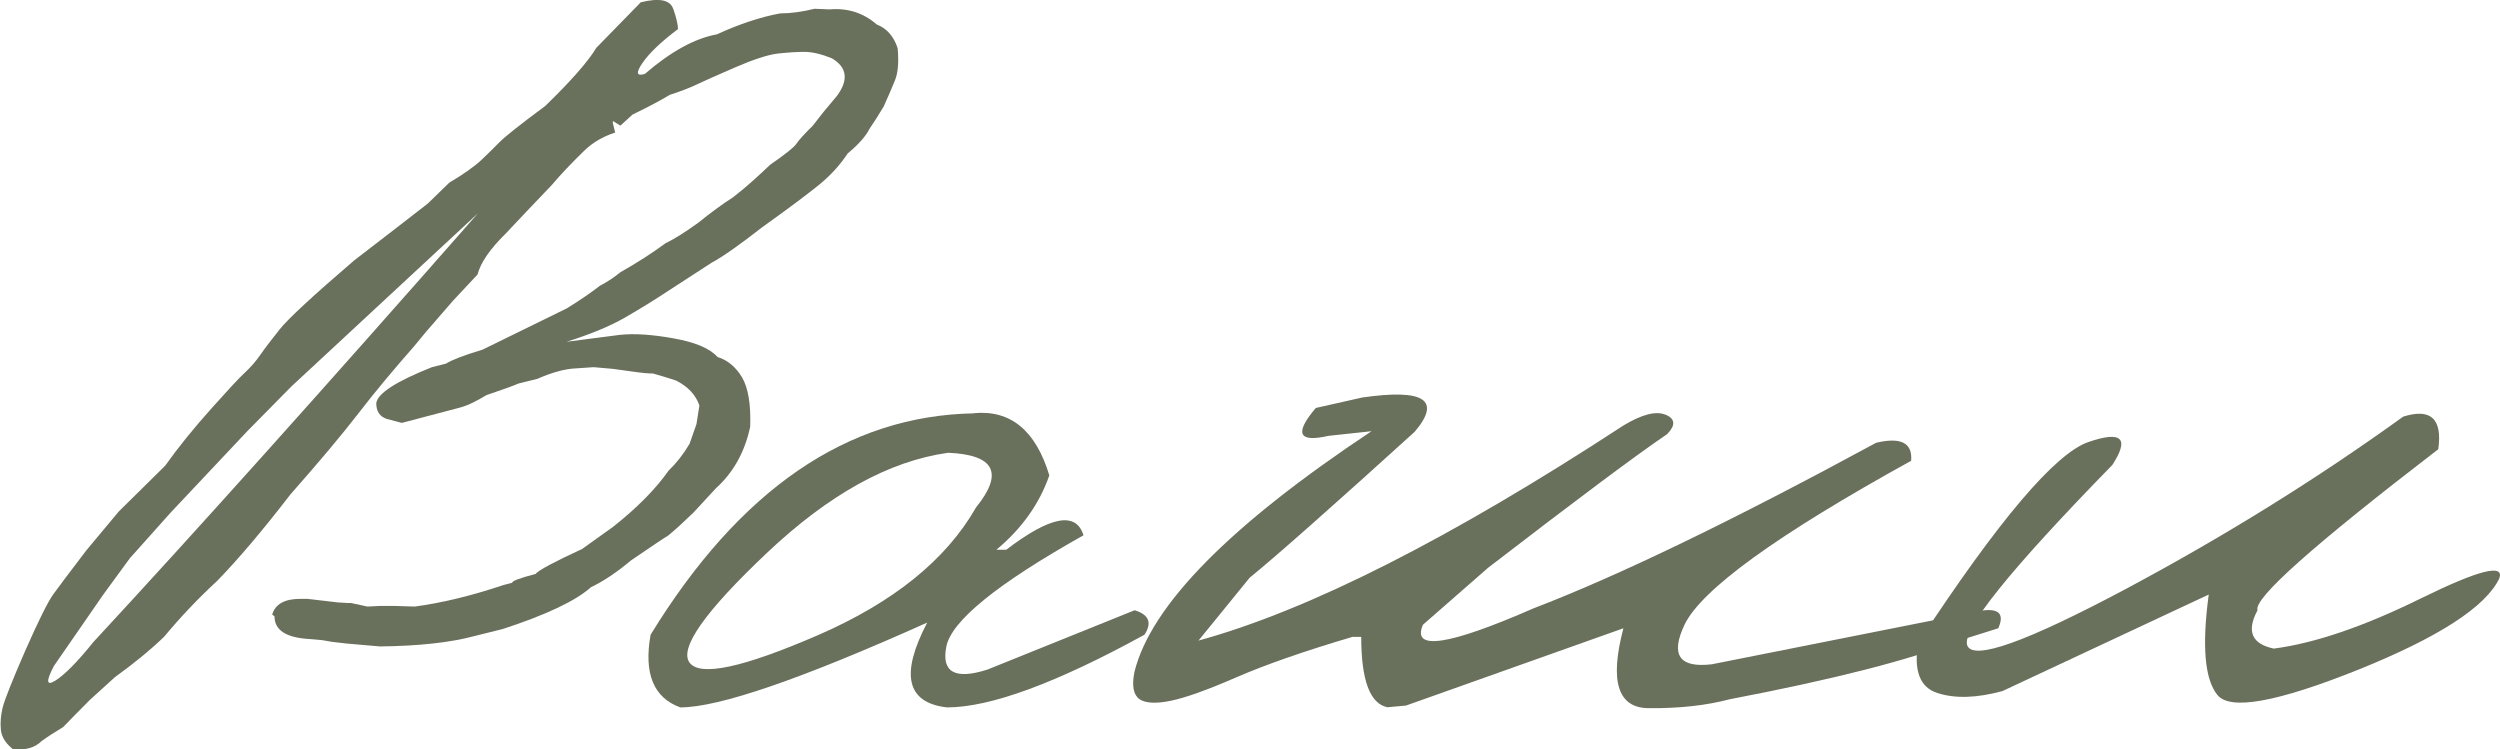 <?xml version="1.0" encoding="UTF-8"?> <svg xmlns="http://www.w3.org/2000/svg" id="_Слой_1" data-name="Слой 1" viewBox="0 0 162.39 48.68"> <defs> <style> .cls-1 { fill: #69705c; } </style> </defs> <path class="cls-1" d="M43.74,.59c.2,.59,.3,1.03,.3,1.3-1.08,.81-1.85,1.54-2.3,2.19-.45,.65-.4,.89,.15,.72,1.69-1.46,3.25-2.31,4.68-2.57,1.48-.68,2.86-1.13,4.11-1.36,.68,0,1.42-.1,2.23-.3l.98,.04c1.18-.1,2.2,.23,3.06,.98,.65,.25,1.11,.77,1.36,1.55,.08,.91,.02,1.59-.17,2.06-.19,.47-.43,1.04-.74,1.72-.35,.58-.65,1.06-.91,1.43-.25,.5-.73,1.04-1.43,1.62-.48,.73-1.08,1.39-1.79,1.98-.72,.59-1.97,1.53-3.76,2.81-1.49,1.16-2.58,1.93-3.28,2.3l-2.68,1.74c-.98,.65-1.97,1.26-2.96,1.83-.99,.57-2.26,1.09-3.79,1.57l3.47-.45c.93-.1,2.1-.02,3.49,.23,1.4,.25,2.35,.65,2.85,1.21,.65,.2,1.18,.64,1.59,1.32,.4,.68,.58,1.75,.53,3.21-.35,1.64-1.09,2.97-2.23,4l-1.47,1.59c-.68,.65-1.22,1.15-1.62,1.47-.33,.2-1.13,.74-2.42,1.62-.93,.78-1.8,1.36-2.6,1.74-.98,.88-2.89,1.79-5.74,2.72l-1.81,.45c-1.59,.43-3.64,.65-6.15,.68l-2.19-.19-.94-.11-.64-.11-.94-.08c-1.43-.1-2.15-.59-2.15-1.47l-.15-.11c.2-.68,.81-1.02,1.81-1.02h.49l1.96,.23,.68,.04h.19l1.06,.23,.79-.04h1.02l1.25,.04c1.74-.23,3.66-.69,5.78-1.4l.57-.15c-.05-.1,.45-.29,1.51-.57,.18-.23,1.18-.77,3.02-1.62l2-1.43c1.56-1.23,2.77-2.45,3.62-3.66,.5-.48,.96-1.06,1.36-1.74l.45-1.28,.19-1.21c-.23-.68-.73-1.22-1.51-1.62l-.72-.23-.79-.23h-.15c-.28,0-1.09-.1-2.45-.3l-1.25-.11-1.17,.08c-.68,.03-1.51,.25-2.49,.68l-1.21,.3c-.43,.18-1.12,.43-2.08,.75-.71,.43-1.3,.71-1.79,.83-.49,.13-1.73,.45-3.72,.98l-.98-.26c-.45-.15-.68-.49-.68-1.02,.08-.63,1.28-1.41,3.62-2.34l.91-.23c.4-.25,1.19-.55,2.38-.91l5.47-2.68c.86-.53,1.57-1.02,2.15-1.47,.48-.25,.92-.54,1.32-.87,1.11-.63,2.09-1.26,2.94-1.89,.58-.28,1.28-.72,2.11-1.32,.81-.65,1.56-1.21,2.27-1.66,.45-.35,.87-.7,1.25-1.04s.77-.7,1.17-1.08c.98-.68,1.55-1.13,1.7-1.36s.5-.62,1.06-1.17l.68-.87,.91-1.09c.75-1.03,.64-1.84-.34-2.42-.68-.28-1.28-.42-1.79-.42s-1.09,.04-1.74,.11c-.64,.08-1.57,.38-2.79,.91-1.22,.53-2.05,.9-2.49,1.11-.44,.21-1.01,.43-1.72,.66-.58,.35-1.38,.78-2.42,1.28l-.79,.72-.49-.3v.15l.15,.6c-.78,.25-1.45,.64-2,1.17-.83,.81-1.54,1.55-2.11,2.23l-1.66,1.74-1.32,1.4c-1.03,1.01-1.65,1.9-1.85,2.68l-1.59,1.7-1.77,2.04-.75,.91c-1.33,1.51-2.54,2.96-3.62,4.36-1.08,1.4-2.55,3.15-4.42,5.27-1.79,2.32-3.37,4.19-4.76,5.62-1.26,1.16-2.4,2.37-3.44,3.62-.83,.81-1.9,1.69-3.21,2.64l-1.62,1.47c-.65,.65-1.23,1.25-1.74,1.77-.55,.33-1.02,.63-1.4,.91-.43,.43-1.04,.6-1.85,.53-.48-.38-.74-.79-.79-1.25-.05-.45-.01-.94,.11-1.45,.13-.52,.62-1.75,1.47-3.7,.86-1.95,1.47-3.18,1.83-3.68,.36-.5,1.08-1.45,2.13-2.83l2.11-2.53,3.02-2.98c.86-1.21,1.88-2.47,3.06-3.78,1.01-1.13,1.7-1.88,2.1-2.25,.39-.36,.73-.75,1.02-1.17,.29-.42,.71-.97,1.26-1.66,.55-.69,2.16-2.18,4.83-4.47l2.79-2.15,2-1.55,1.4-1.36c.93-.55,1.62-1.04,2.08-1.47,.45-.43,.84-.81,1.17-1.15,.33-.34,1.32-1.13,2.98-2.36,1.66-1.61,2.77-2.87,3.32-3.78L41.62,.15c1.21-.3,1.91-.16,2.11,.43ZM8.48,36.2l-1.77,2.42-3.21,4.64c-.53,1.01-.49,1.32,.11,.94,.6-.38,1.42-1.21,2.45-2.49,6.64-7.17,14.97-16.46,24.99-27.86l-12.12,11.25-2.87,2.91-4.98,5.29-2.6,2.91Z"></path> <path class="cls-1" d="M63.25,26.84c2.39-.23,4.03,1.12,4.91,4.04-.65,1.86-1.8,3.47-3.44,4.83h.64c2.87-2.19,4.54-2.5,5.02-.94-5.61,3.15-8.58,5.56-8.91,7.23-.33,1.67,.57,2.17,2.68,1.49l9.55-3.85c.93,.28,1.15,.81,.64,1.59-5.74,3.15-10.02,4.72-12.83,4.72-2.62-.3-3.05-2.14-1.28-5.51-8.18,3.67-13.53,5.51-16.04,5.51-1.74-.63-2.38-2.2-1.93-4.72,5.79-9.44,12.78-14.23,20.99-14.38Zm-13.44,9.08c-4.03,3.81-5.7,6.19-5.02,7.12,.68,.93,3.47,.33,8.36-1.79,4.89-2.13,8.31-4.89,10.25-8.29,1.81-2.24,1.21-3.42-1.81-3.55-3.83,.53-7.75,2.7-11.78,6.51Z"></path> <path class="cls-1" d="M108.2,26.94c.62,.26,.65,.69,.09,1.26-2.04,1.38-5.91,4.28-11.63,8.68l-4.23,3.7c-.75,1.71,1.64,1.36,7.17-1.06,5.51-2.11,12.94-5.7,22.27-10.76,1.61-.38,2.37,.01,2.27,1.17-8.71,4.81-13.62,8.36-14.72,10.65-.93,1.96-.34,2.82,1.77,2.57l16.91-3.36c1.61-.4,2.18-.06,1.7,1.02l-2.64,.83c-3.12,1.23-8.05,2.49-14.8,3.78-1.51,.4-3.27,.6-5.27,.58-2-.01-2.55-1.74-1.64-5.19l-14.12,5.02-1.21,.11c-1.13-.23-1.7-1.75-1.7-4.57h-.57c-3.15,.93-5.66,1.81-7.53,2.62-1.88,.82-3.3,1.33-4.27,1.53-.97,.2-1.65,.16-2.04-.11-.39-.28-.5-.87-.32-1.77,1.08-4.33,6.22-9.54,15.4-15.63l-2.79,.3c-1.96,.45-2.24-.15-.83-1.81l3.02-.68c4.03-.58,5.16,.16,3.4,2.23-5.36,4.86-8.93,8.02-10.72,9.48l-3.32,4.08c7.15-1.96,16.35-6.62,27.6-13.97,1.21-.73,2.12-.96,2.74-.7Z"></path> <path class="cls-1" d="M156.08,27.07c1.81-.58,2.58,.13,2.3,2.11-8.1,6.22-12.02,9.7-11.74,10.46-.73,1.36-.38,2.19,1.06,2.49,2.67-.35,5.86-1.44,9.57-3.27,3.71-1.82,5.4-2.26,5.08-1.3-.88,1.86-3.95,3.84-9.19,5.95-5.25,2.1-8.29,2.65-9.12,1.64-.83-1.01-1.02-3.18-.57-6.53l-13.4,6.27c-1.66,.45-3.06,.5-4.21,.13-1.15-.36-1.57-1.45-1.26-3.27,5.21-7.95,8.9-12.3,11.06-13.04,2.16-.74,2.68-.25,1.55,1.49-6.69,6.85-9.83,10.76-9.42,11.74,.42,.98,3.84-.25,10.29-3.68,6.44-3.44,12.44-7.17,18.01-11.19Z"></path> </svg> 